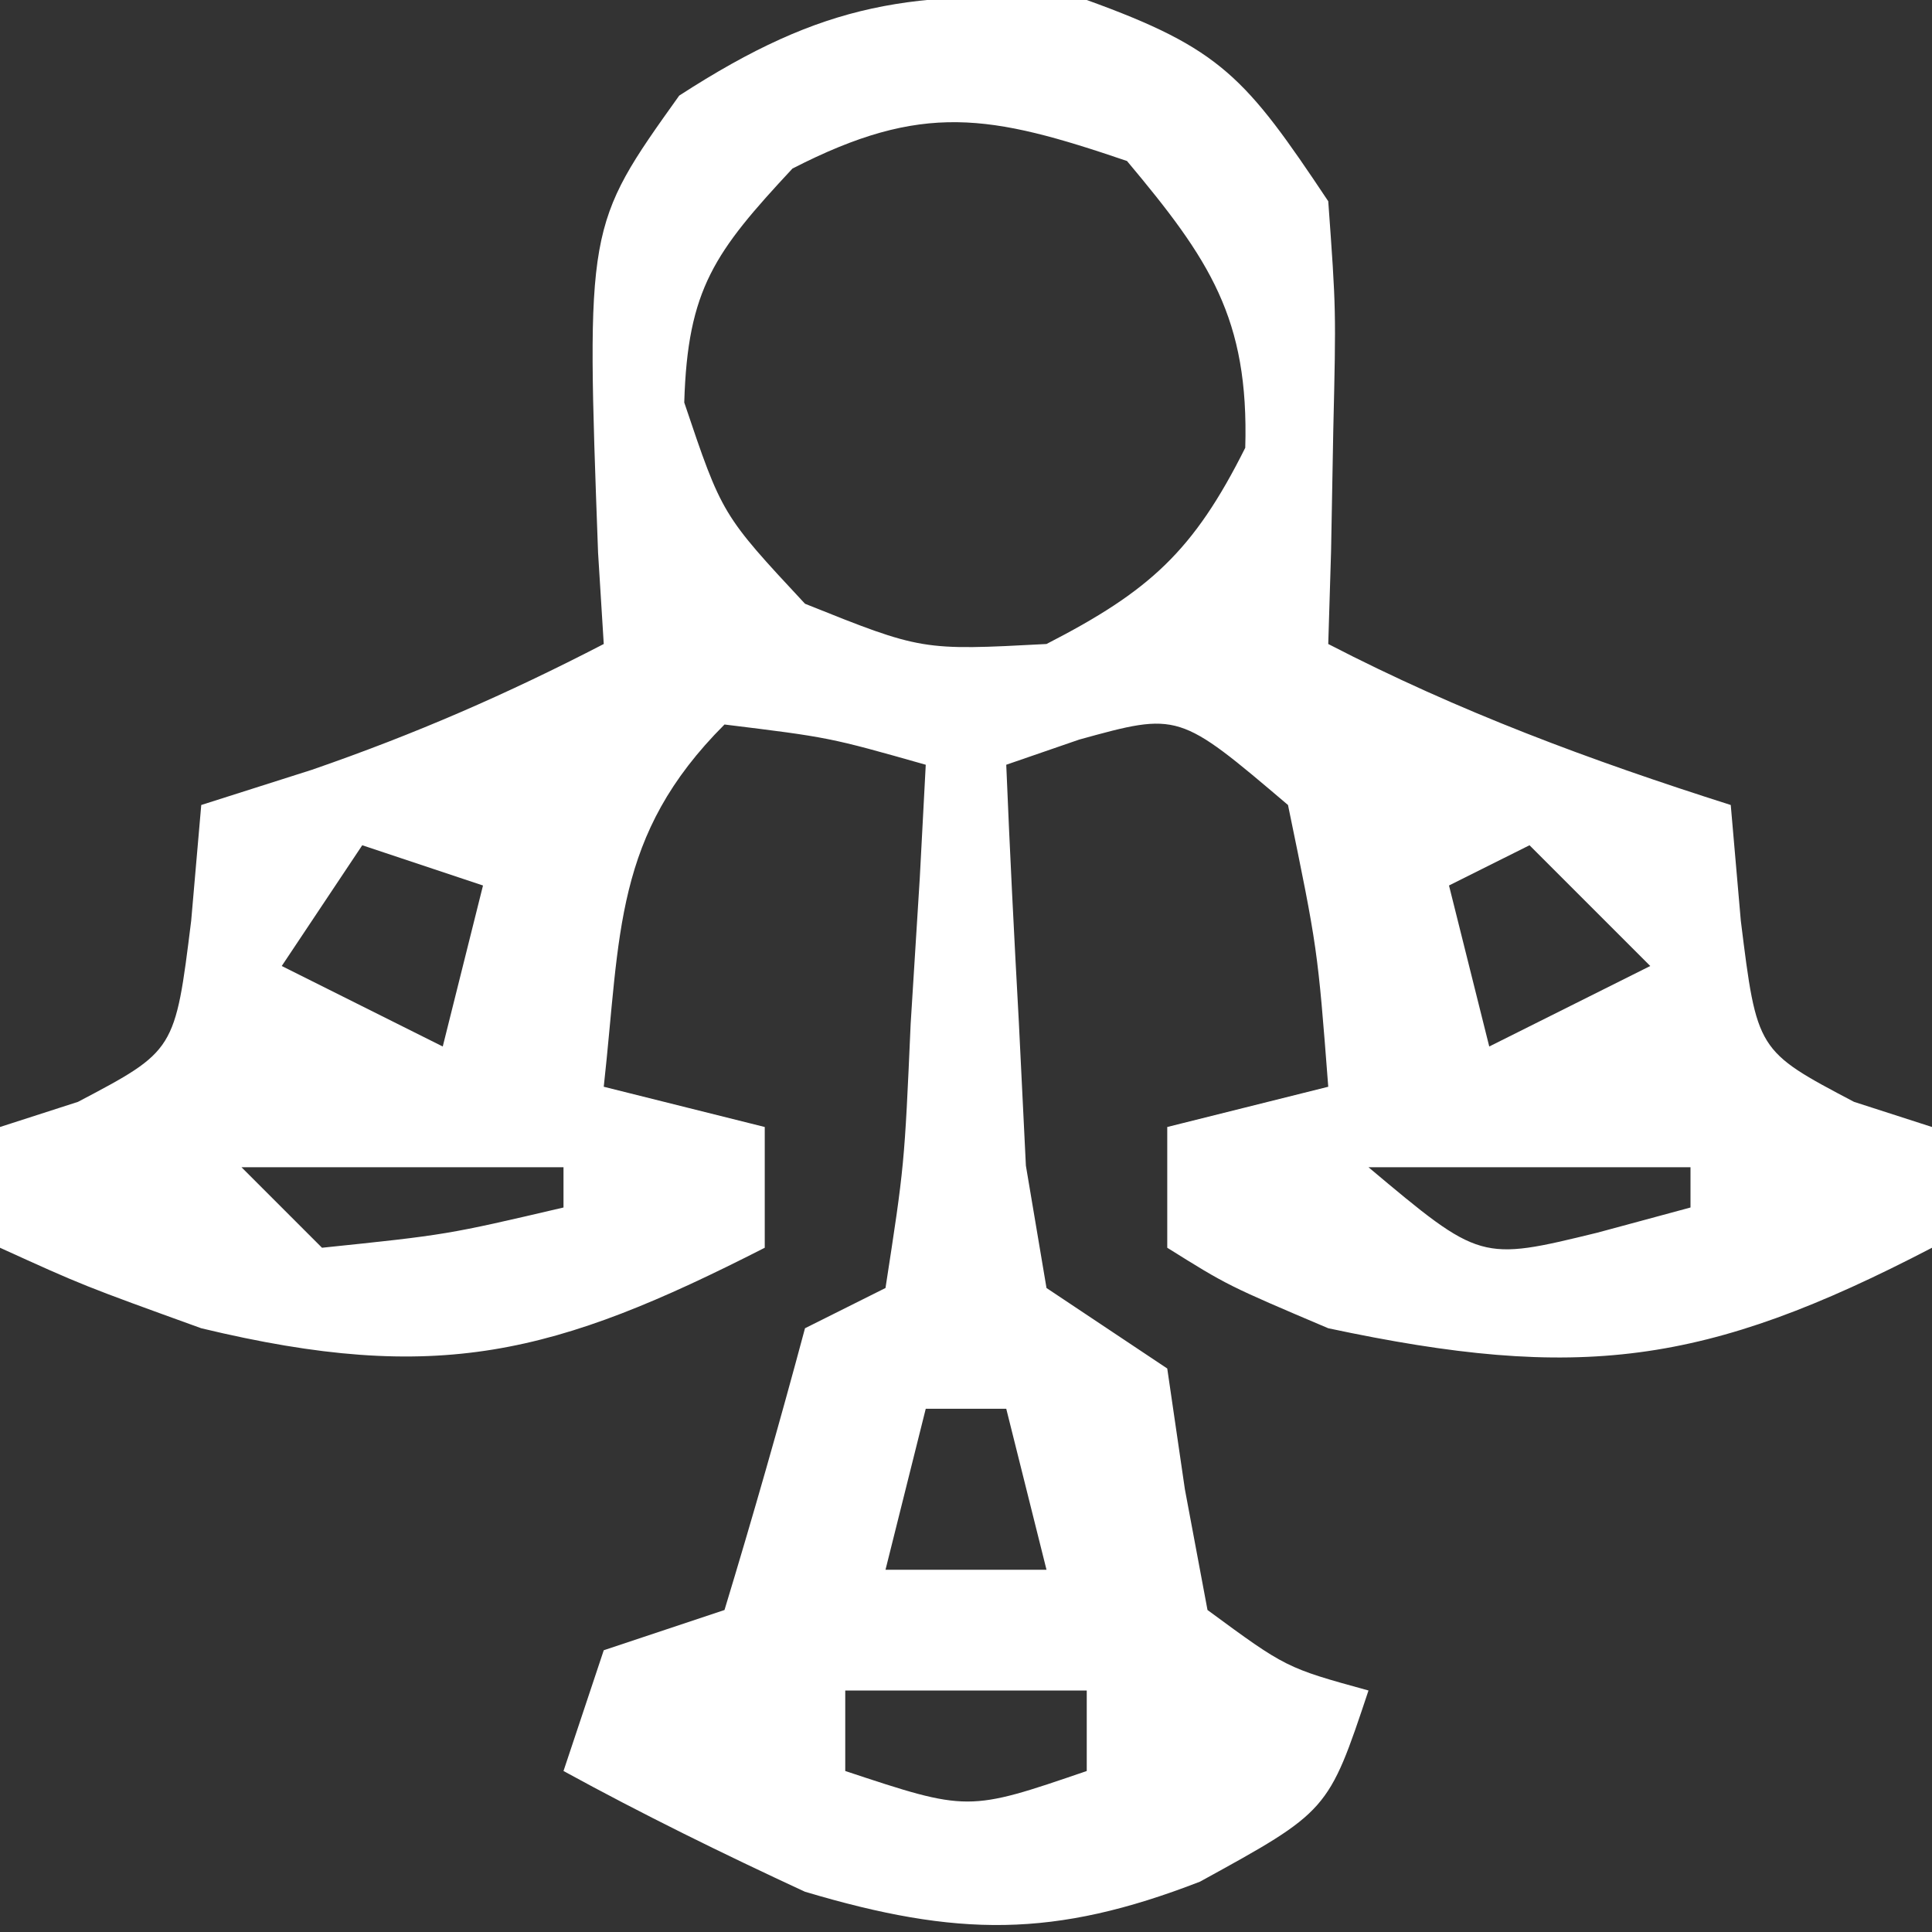 <?xml version="1.0" encoding="UTF-8"?>
<svg version="1.1" xmlns="http://www.w3.org/2000/svg" width="48" height="48">
<rect width="100%" height="100%" fill="#333333" stroke="none"/>
<path d="M0 0 C3.343 1.207 3.947 1.921 6 5 C6.195 7.699 6.195 7.699 6.125 10.688 C6.107 11.681 6.089 12.675 6.07 13.699 C6.047 14.458 6.024 15.218 6 16 C9.255 17.684 12.505 18.888 16 20 C16.082 20.949 16.165 21.898 16.25 22.875 C16.651 26.105 16.651 26.105 19.062 27.375 C20.022 27.684 20.022 27.684 21 28 C21 28.99 21 29.98 21 31 C15.367 33.934 12.232 34.328 6 33 C3.5 31.938 3.5 31.938 2 31 C2 30.01 2 29.02 2 28 C3.32 27.67 4.64 27.34 6 27 C5.736 23.568 5.736 23.568 5 20 C2.285 17.693 2.285 17.693 -0.188 18.375 C-0.786 18.581 -1.384 18.788 -2 19 C-1.913 21.126 -1.805 23.251 -1.688 25.375 C-1.629 26.558 -1.571 27.742 -1.512 28.961 C-1.343 29.964 -1.174 30.967 -1 32 C-0.01 32.66 0.98 33.32 2 34 C2.217 35.485 2.217 35.485 2.438 37 C2.623 37.99 2.809 38.98 3 40 C4.952 41.436 4.952 41.436 7 42 C6 45 6 45 2.812 46.75 C-0.814 48.156 -3.216 48.127 -7 47 C-9.029 46.061 -11.039 45.074 -13 44 C-12.67 43.01 -12.34 42.02 -12 41 C-10.515 40.505 -10.515 40.505 -9 40 C-8.295 37.678 -7.628 35.344 -7 33 C-6.01 32.505 -6.01 32.505 -5 32 C-4.53 28.954 -4.53 28.954 -4.375 25.438 C-4.3 24.24 -4.225 23.042 -4.148 21.809 C-4.099 20.882 -4.05 19.955 -4 19 C-6.397 18.32 -6.397 18.32 -9 18 C-11.762 20.762 -11.579 23.207 -12 27 C-10.68 27.33 -9.36 27.66 -8 28 C-8 28.99 -8 29.98 -8 31 C-13.212 33.659 -16.116 34.416 -22 33 C-24.938 31.938 -24.938 31.938 -27 31 C-27 30.01 -27 29.02 -27 28 C-26.361 27.794 -25.721 27.587 -25.062 27.375 C-22.651 26.105 -22.651 26.105 -22.25 22.875 C-22.168 21.926 -22.085 20.977 -22 20 C-21.093 19.711 -20.185 19.422 -19.25 19.125 C-16.669 18.232 -14.412 17.248 -12 16 C-12.046 15.252 -12.093 14.505 -12.141 13.734 C-12.438 5.614 -12.438 5.614 -10.125 2.375 C-6.502 0.031 -4.341 -0.26 0 0 Z M-7.312 4.188 C-9.239 6.257 -9.917 7.17 -10 10 C-9.062 12.786 -9.062 12.786 -7 15 C-4.096 16.164 -4.096 16.164 -1 16 C1.561 14.685 2.654 13.692 3.938 11.125 C4.032 7.905 3.048 6.444 1 4 C-2.408 2.84 -4.078 2.527 -7.312 4.188 Z M-18 21 C-18.99 22.485 -18.99 22.485 -20 24 C-18.02 24.99 -18.02 24.99 -16 26 C-15.67 24.68 -15.34 23.36 -15 22 C-15.99 21.67 -16.98 21.34 -18 21 Z M11 21 C10.01 21.495 10.01 21.495 9 22 C9.33 23.32 9.66 24.64 10 26 C11.32 25.34 12.64 24.68 14 24 C13.01 23.01 12.02 22.02 11 21 Z M-21 29 C-20.34 29.66 -19.68 30.32 -19 31 C-15.901 30.678 -15.901 30.678 -13 30 C-13 29.67 -13 29.34 -13 29 C-15.64 29 -18.28 29 -21 29 Z M7 29 C9.781 31.334 9.781 31.334 12.688 30.625 C13.451 30.419 14.214 30.212 15 30 C15 29.67 15 29.34 15 29 C12.36 29 9.72 29 7 29 Z M-4 35 C-4.33 36.32 -4.66 37.64 -5 39 C-3.68 39 -2.36 39 -1 39 C-1.33 37.68 -1.66 36.36 -2 35 C-2.66 35 -3.32 35 -4 35 Z M-6 42 C-6 42.66 -6 43.32 -6 44 C-2.951 45.011 -2.951 45.011 0 44 C0 43.34 0 42.68 0 42 C-1.98 42 -3.96 42 -6 42 Z " fill="#ffffff" transform="translate(27,0)"/>
</svg>
